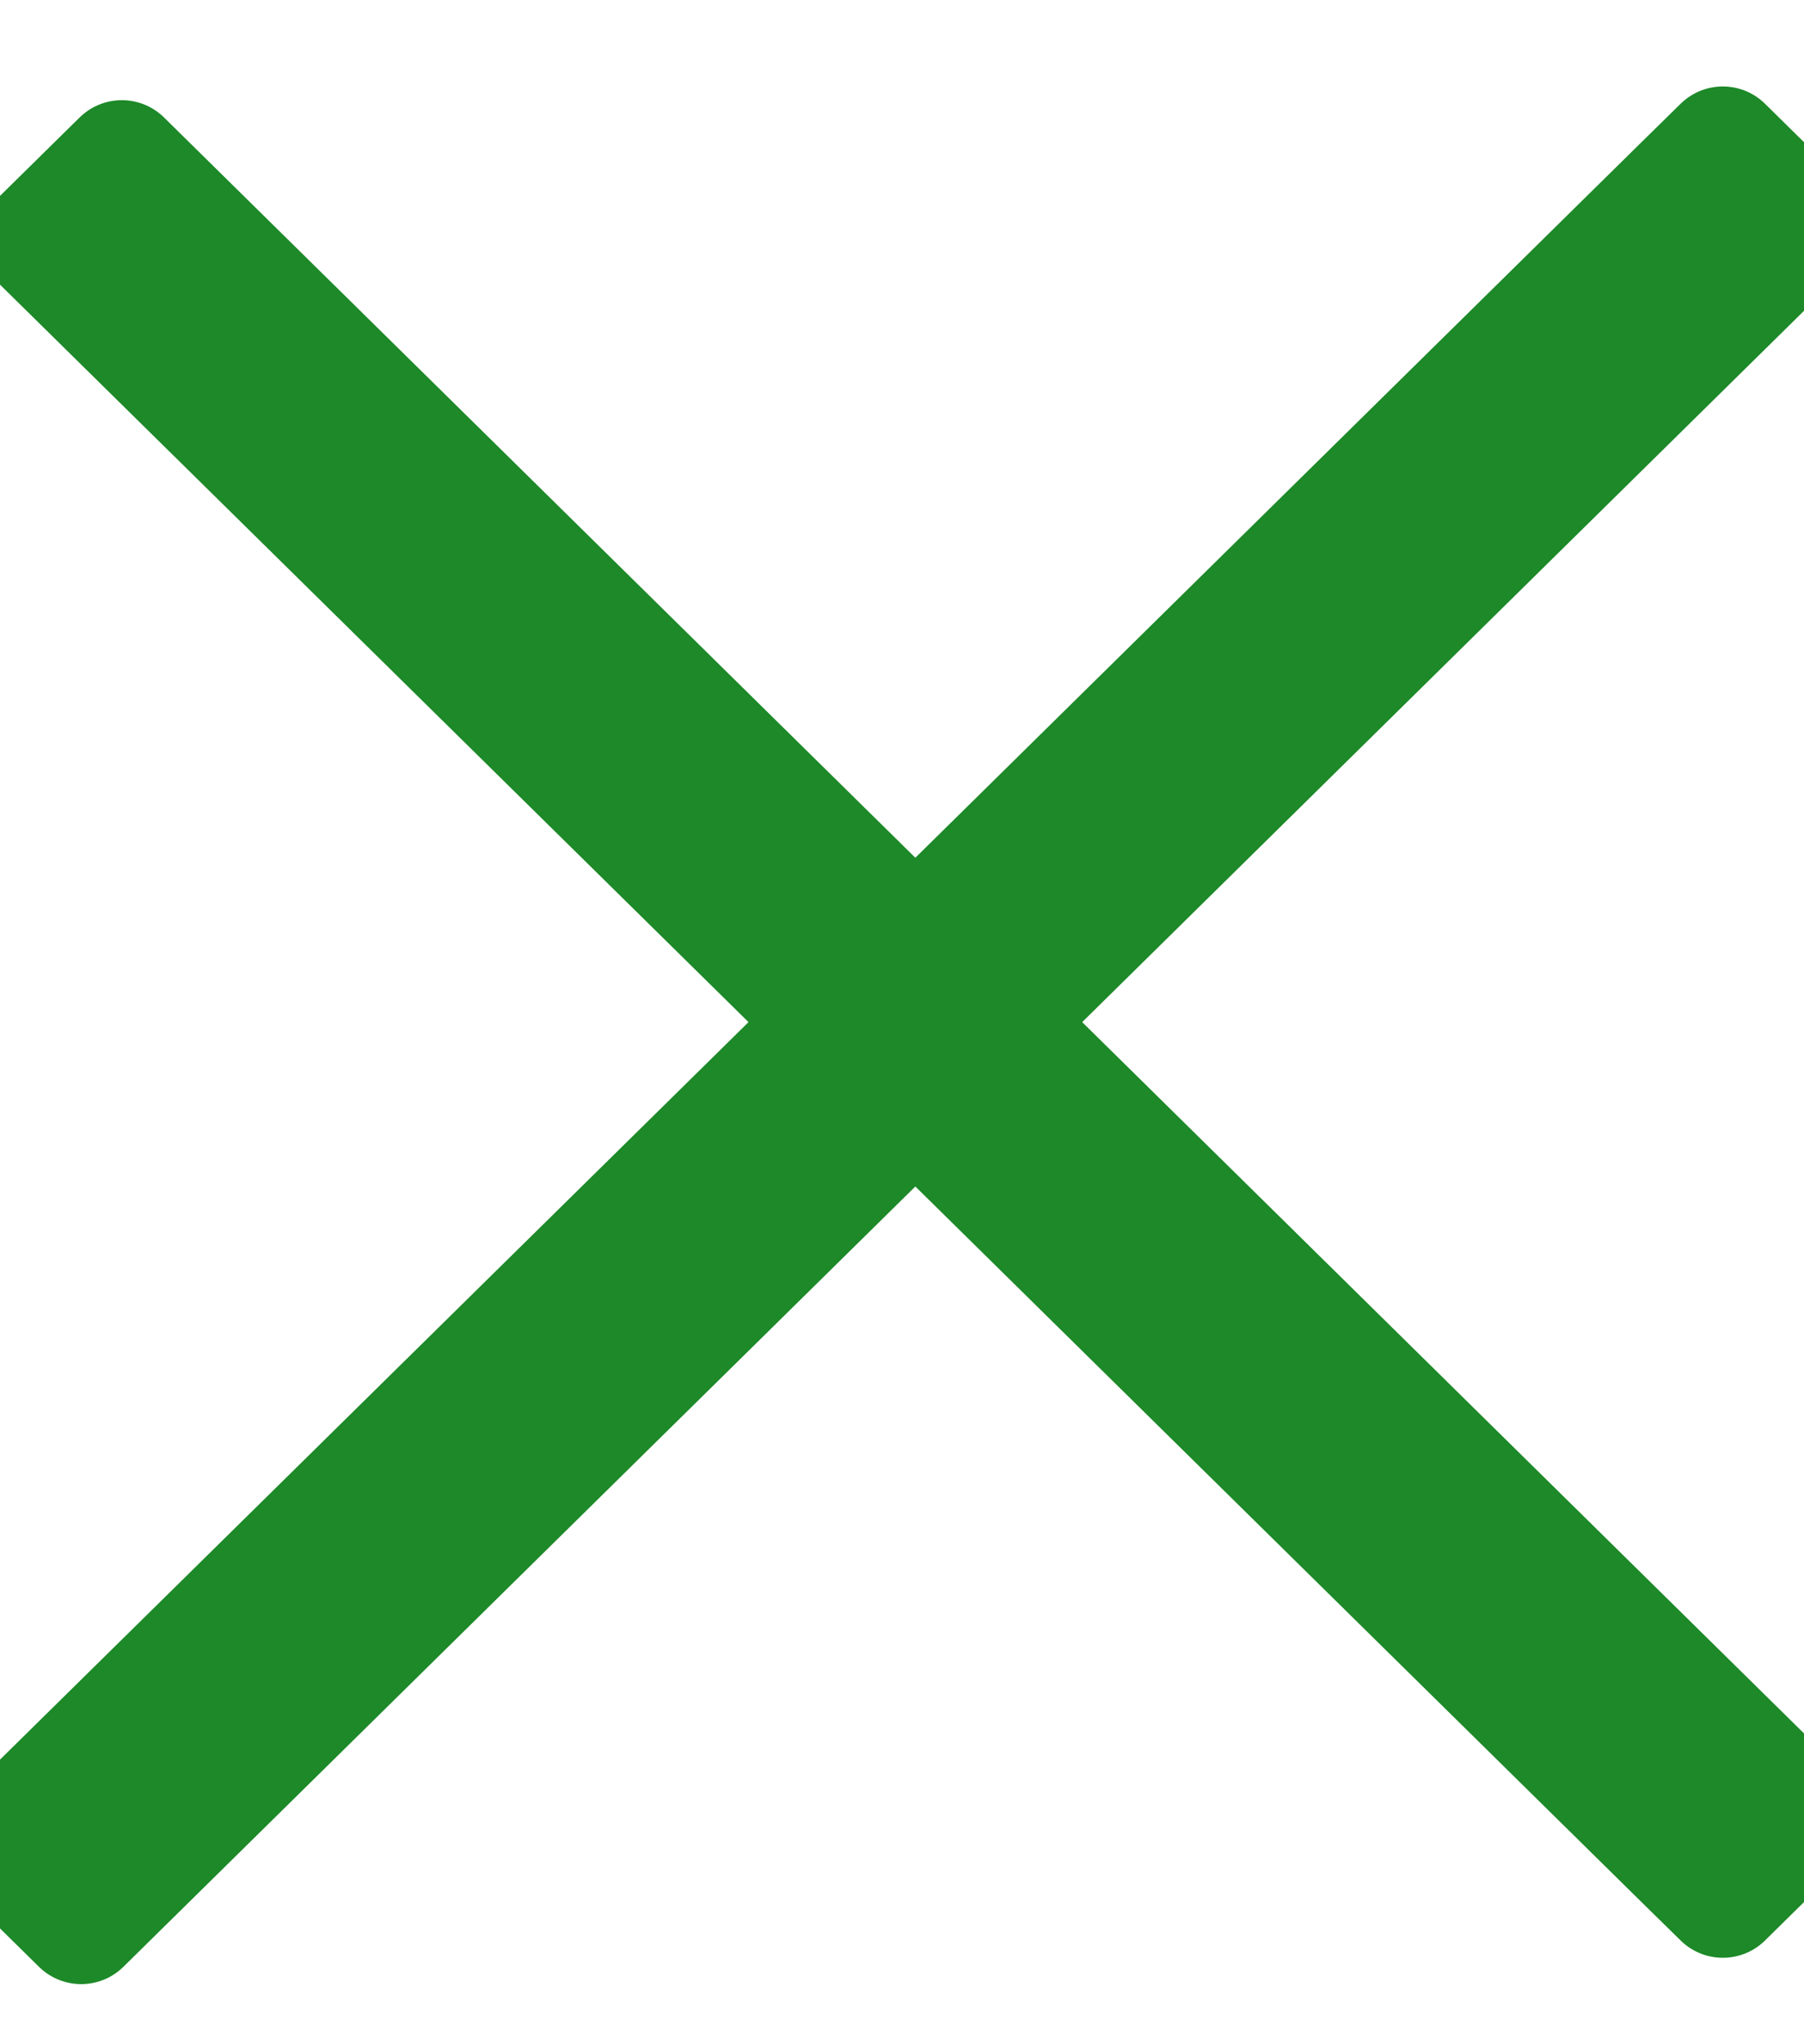 <?xml version="1.0" encoding="UTF-8" standalone="no"?>
<svg width="15px" height="17px" viewBox="0 0 15 17" version="1.1" xmlns="http://www.w3.org/2000/svg" xmlns:xlink="http://www.w3.org/1999/xlink" xmlns:sketch="http://www.bohemiancoding.com/sketch/ns">
    <!-- Generator: Sketch 3.3.2 (12043) - http://www.bohemiancoding.com/sketch -->
    <title>Line Copy</title>
    <desc>Created with Sketch.</desc>
    <defs></defs>
    <g id="REGISTER---BATCH-1" stroke="none" stroke-width="1" fill="none" fill-rule="evenodd" sketch:type="MSPage">
        <g id="G_8_1_Register-Help" sketch:type="MSArtboardGroup" transform="translate(-1102, -789)" stroke="#1D8928" fill="#1D8928" stroke-linecap="round" stroke-linejoin="round">
            <g id="H2" sketch:type="MSLayerGroup" transform="translate(882, 764)">
                <g id="Subscriber-Info" sketch:type="MSShapeGroup">
                    <g id="HELP">
                        <path d="M233.987,26.551 L234.325,26.219 L235,26.884 L234.662,27.216 L228.286,33.5 L234.662,39.784 L235,40.116 L234.325,40.781 L233.987,40.449 L227.611,34.165 L221.013,40.667 L220.675,41 L220,40.335 L220.338,40.002 L226.936,33.5 L220.338,26.998 L221.013,26.333 L227.611,32.835 L233.987,26.551 Z" id="Line-Copy"></path>
                    </g>
                </g>
            </g>
        </g>
    </g>
</svg>